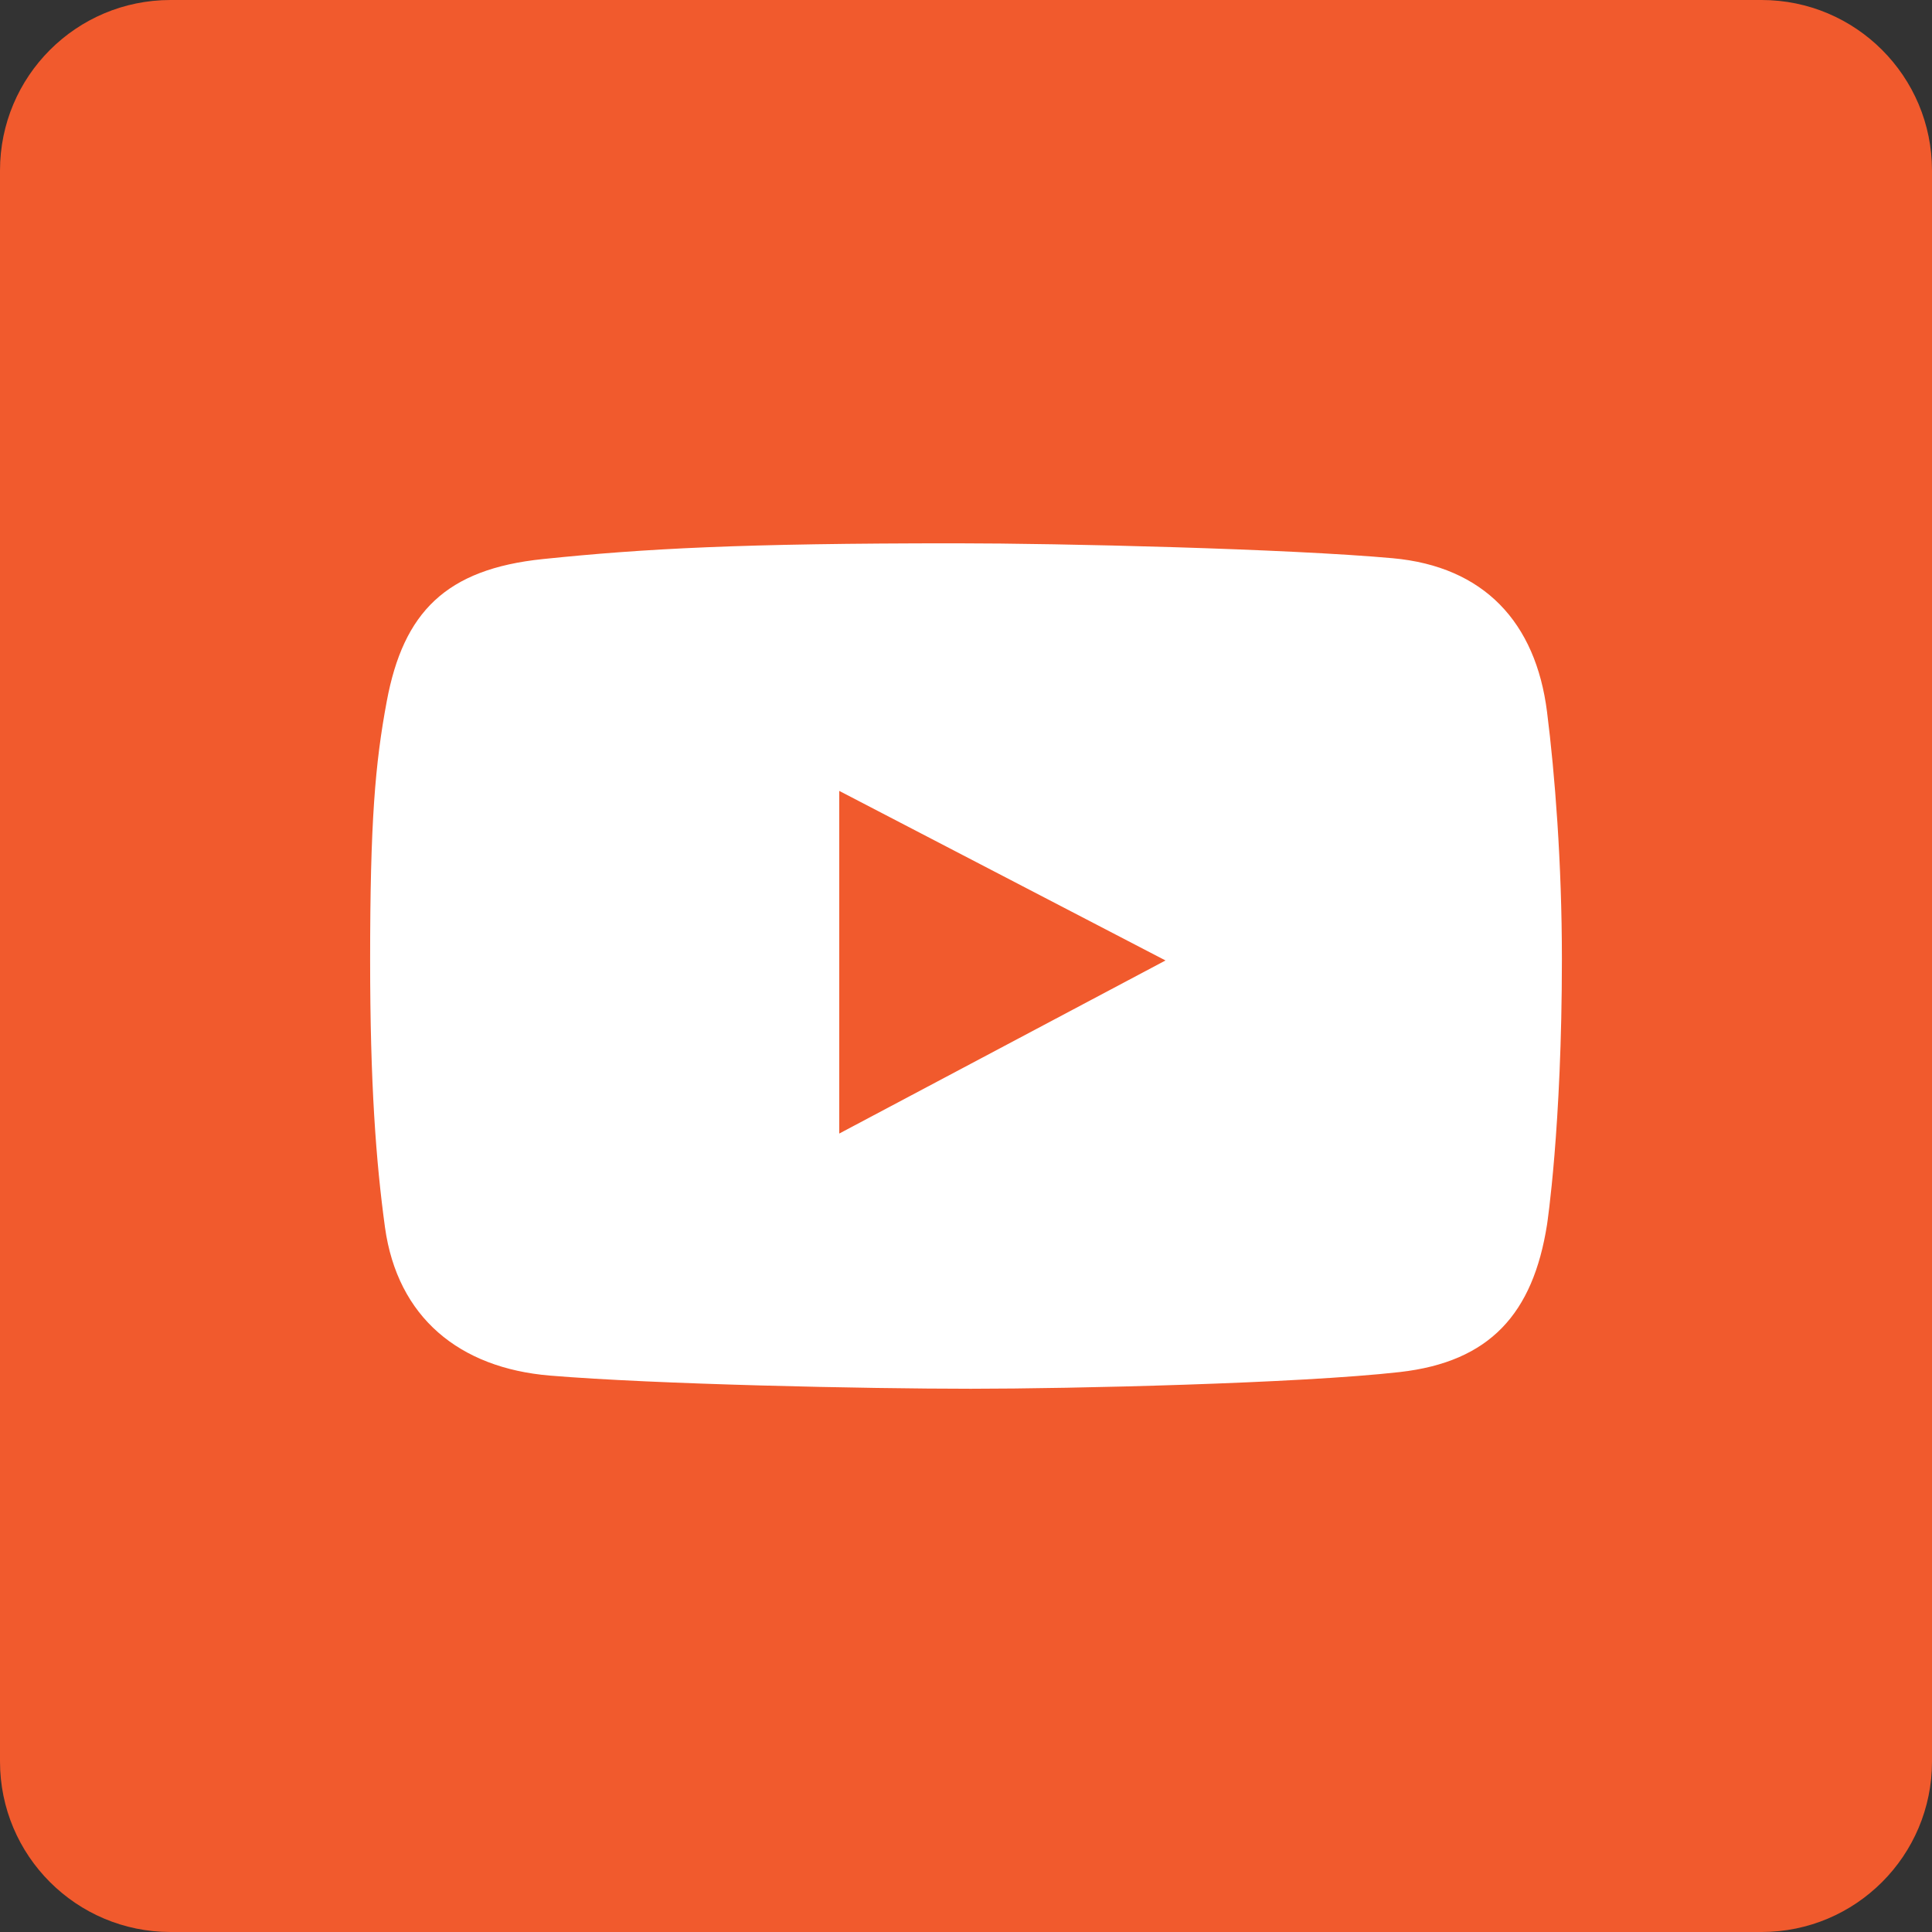 <?xml version="1.0" encoding="UTF-8"?> <svg xmlns="http://www.w3.org/2000/svg" xmlns:xlink="http://www.w3.org/1999/xlink" version="1.1" id="Слой_1" x="0px" y="0px" width="64.25px" height="64.25px" viewBox="208.182 -35.22 64.25 64.25" xml:space="preserve"><rect x="208.182" y="-35.22" width="64.25" height="64.25" fill="#333333" stroke="none"/> <path fill="#F15A2D" d="M272.432,23.361c0,3.131-2.537,5.669-5.668,5.669h-52.912c-3.131,0-5.67-2.538-5.67-5.669V-29.55 c0-3.132,2.539-5.67,5.67-5.67h52.912c3.131,0,5.668,2.538,5.668,5.67V23.361z"></path> <path fill="#FFFFFF" d="M259.629-11.552c-0.376-2.968-2.091-4.829-5.134-5.104c-3.483-0.315-11.024-0.496-14.524-0.496 c-7.154,0-10.352,0.175-13.734,0.524c-3.227,0.333-4.639,1.767-5.192,4.725c-0.388,2.073-0.554,4.015-0.554,8.604 c0,4.122,0.195,6.714,0.494,8.896c0.416,2.995,2.473,4.678,5.484,4.929c3.506,0.292,10.526,0.438,13.999,0.438 c3.354,0,10.904-0.176,14.261-0.555c3.004-0.339,4.433-1.944,4.9-4.899c0,0,0.495-3.237,0.495-8.837 C260.124-6.517,259.891-9.481,259.629-11.552z M236.092,2.477V-8.918l10.85,5.639L236.092,2.477z"></path> </svg> 